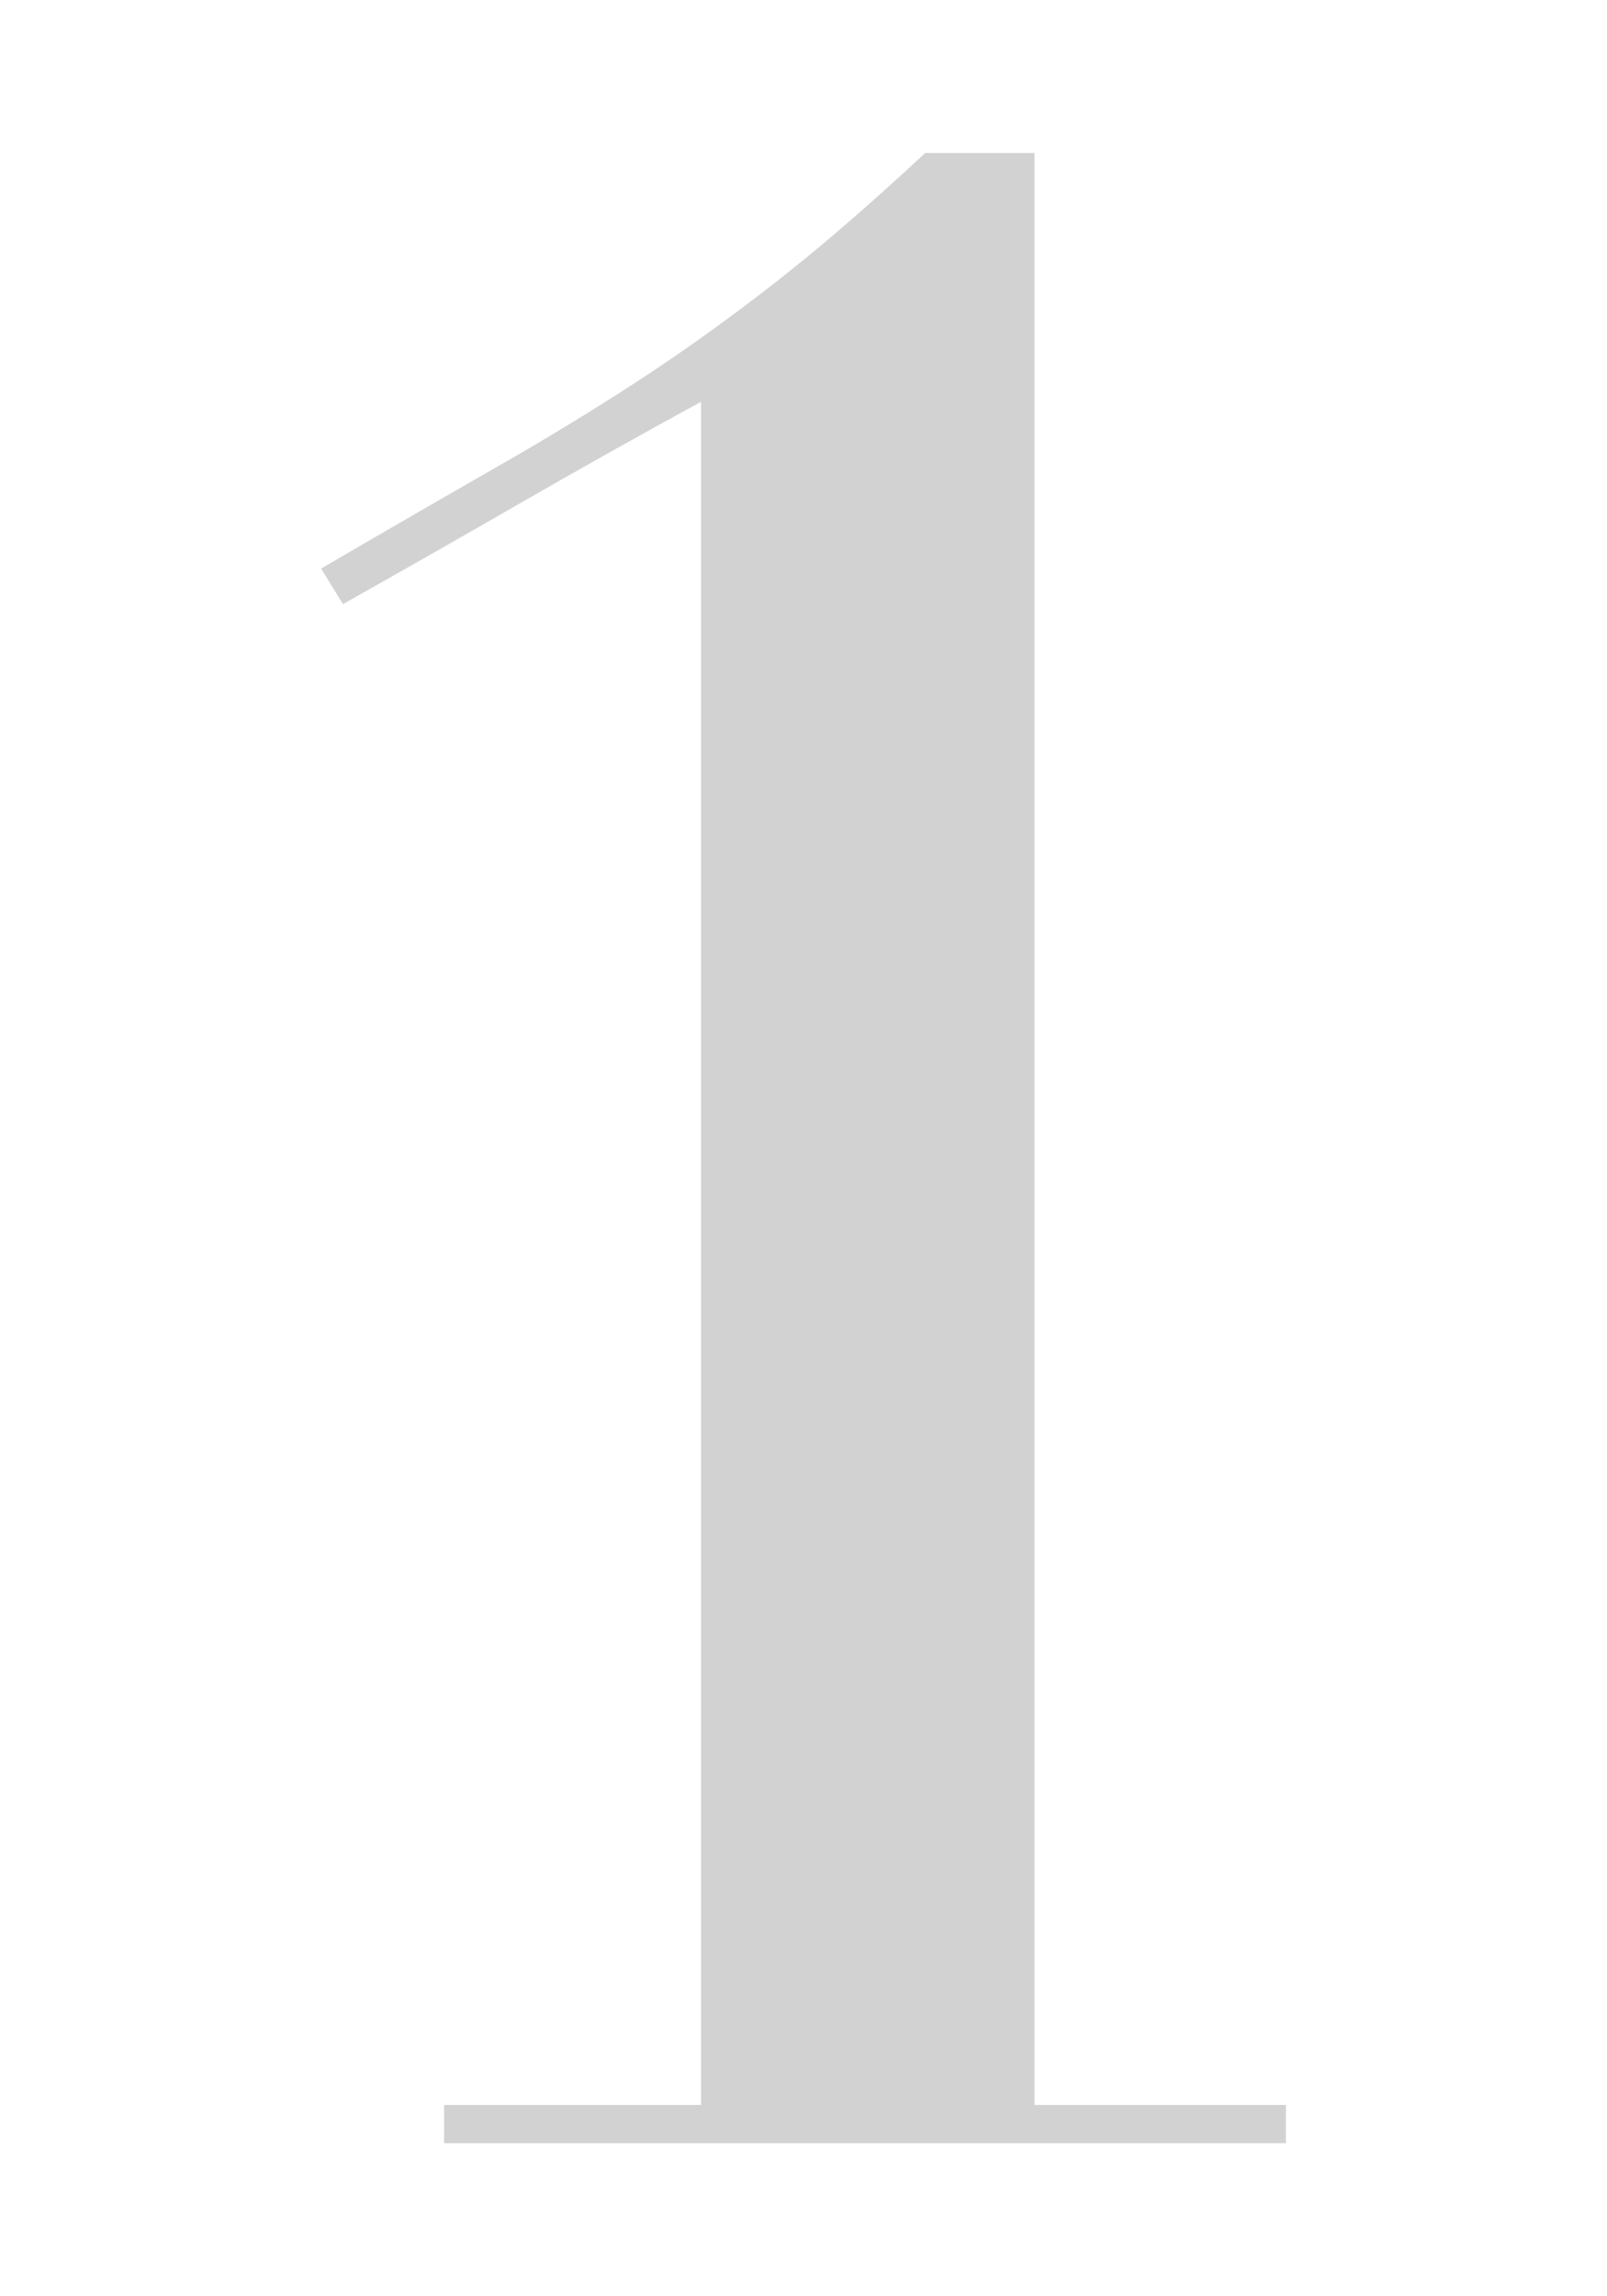<svg id="レイヤー_1" data-name="レイヤー 1" xmlns="http://www.w3.org/2000/svg" viewBox="0 0 140 200"><defs><style>.cls-1{fill:#d2d2d3;}</style></defs><path class="cls-1" d="M38.689,186.672v-3.334H61.072V34.996q-7.857,4.285-15.716,8.81t-15.476,8.81L27.974,49.52q8.574-4.999,15.24-8.81,6.662-3.806,12.499-7.62,5.834-3.806,11.788-8.452,5.948-4.643,13.096-11.31h9.524v170.01h21.905v3.334Z"/></svg>